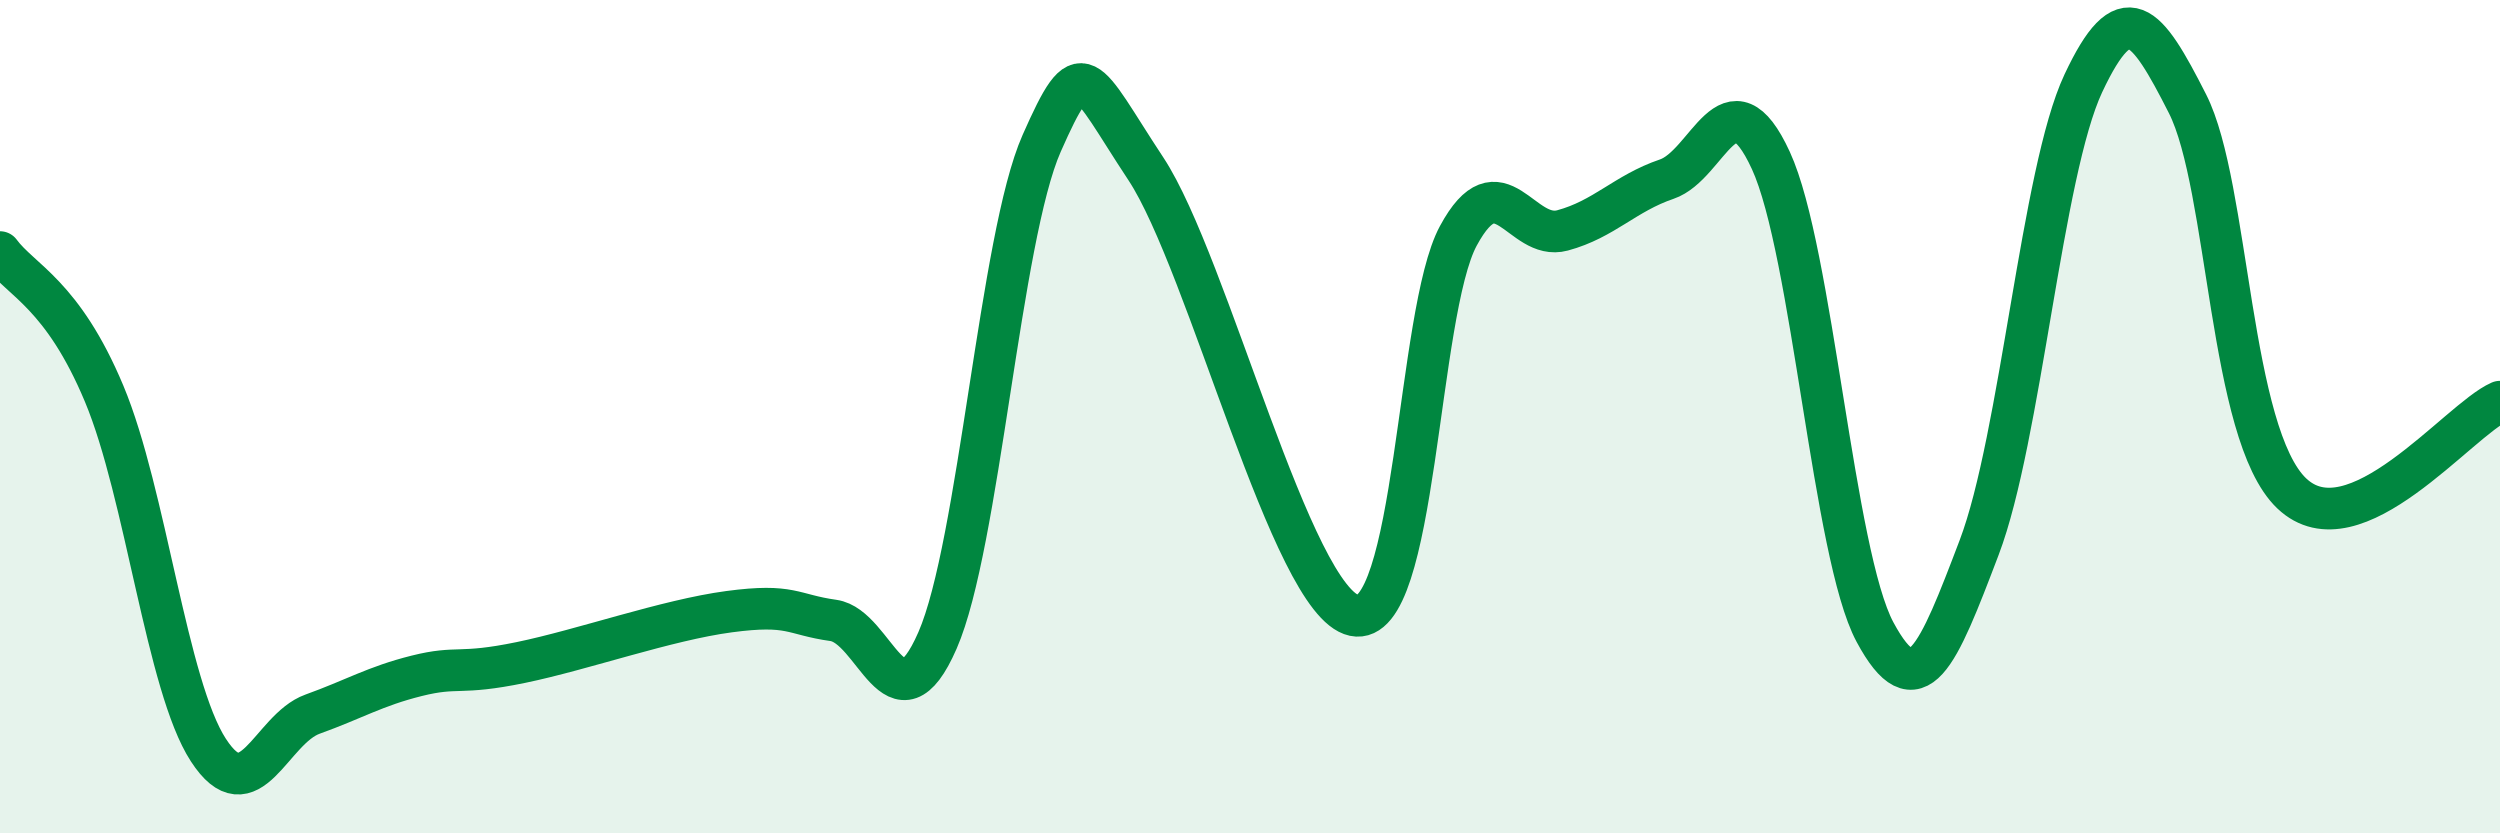 
    <svg width="60" height="20" viewBox="0 0 60 20" xmlns="http://www.w3.org/2000/svg">
      <path
        d="M 0,6.05 C 0.5,6.73 1.5,7.06 2.5,9.45 C 3.5,11.84 4,16.46 5,18 C 6,19.54 6.5,17.5 7.5,17.14 C 8.5,16.78 9,16.47 10,16.22 C 11,15.97 11,16.21 12.5,15.9 C 14,15.59 16,14.88 17.5,14.68 C 19,14.48 19,14.75 20,14.89 C 21,15.03 21.5,17.66 22.5,15.37 C 23.5,13.08 24,5.7 25,3.44 C 26,1.18 26,1.78 27.5,4.05 C 29,6.32 31,14.45 32.5,14.77 C 34,15.09 34,7.51 35,5.66 C 36,3.81 36.5,5.8 37.5,5.53 C 38.5,5.26 39,4.64 40,4.3 C 41,3.96 41.5,1.68 42.5,3.85 C 43.5,6.02 44,13.31 45,15.17 C 46,17.03 46.5,15.77 47.5,13.14 C 48.5,10.51 49,4.13 50,2 C 51,-0.13 51.5,0.52 52.5,2.49 C 53.5,4.46 53.5,10.41 55,11.84 C 56.5,13.27 59,10.08 60,9.64L60 20L0 20Z"
        fill="#008740"
        opacity="0.1"
        stroke-linecap="round"
        stroke-linejoin="round"
      />
      <path
        d="M 0,6.05 C 0.5,6.73 1.5,7.06 2.5,9.45 C 3.5,11.84 4,16.46 5,18 C 6,19.54 6.5,17.5 7.5,17.14 C 8.5,16.78 9,16.47 10,16.22 C 11,15.97 11,16.21 12.5,15.9 C 14,15.59 16,14.88 17.5,14.68 C 19,14.48 19,14.75 20,14.89 C 21,15.03 21.5,17.66 22.5,15.37 C 23.5,13.08 24,5.7 25,3.44 C 26,1.18 26,1.78 27.5,4.05 C 29,6.32 31,14.45 32.5,14.77 C 34,15.09 34,7.51 35,5.66 C 36,3.81 36.5,5.8 37.5,5.53 C 38.5,5.26 39,4.64 40,4.3 C 41,3.96 41.5,1.68 42.5,3.85 C 43.5,6.02 44,13.31 45,15.17 C 46,17.03 46.5,15.77 47.5,13.14 C 48.5,10.51 49,4.13 50,2 C 51,-0.13 51.5,0.52 52.5,2.49 C 53.5,4.46 53.5,10.41 55,11.84 C 56.5,13.27 59,10.08 60,9.64"
        stroke="#008740"
        stroke-width="1"
        fill="none"
        stroke-linecap="round"
        stroke-linejoin="round"
      />
    </svg>
  